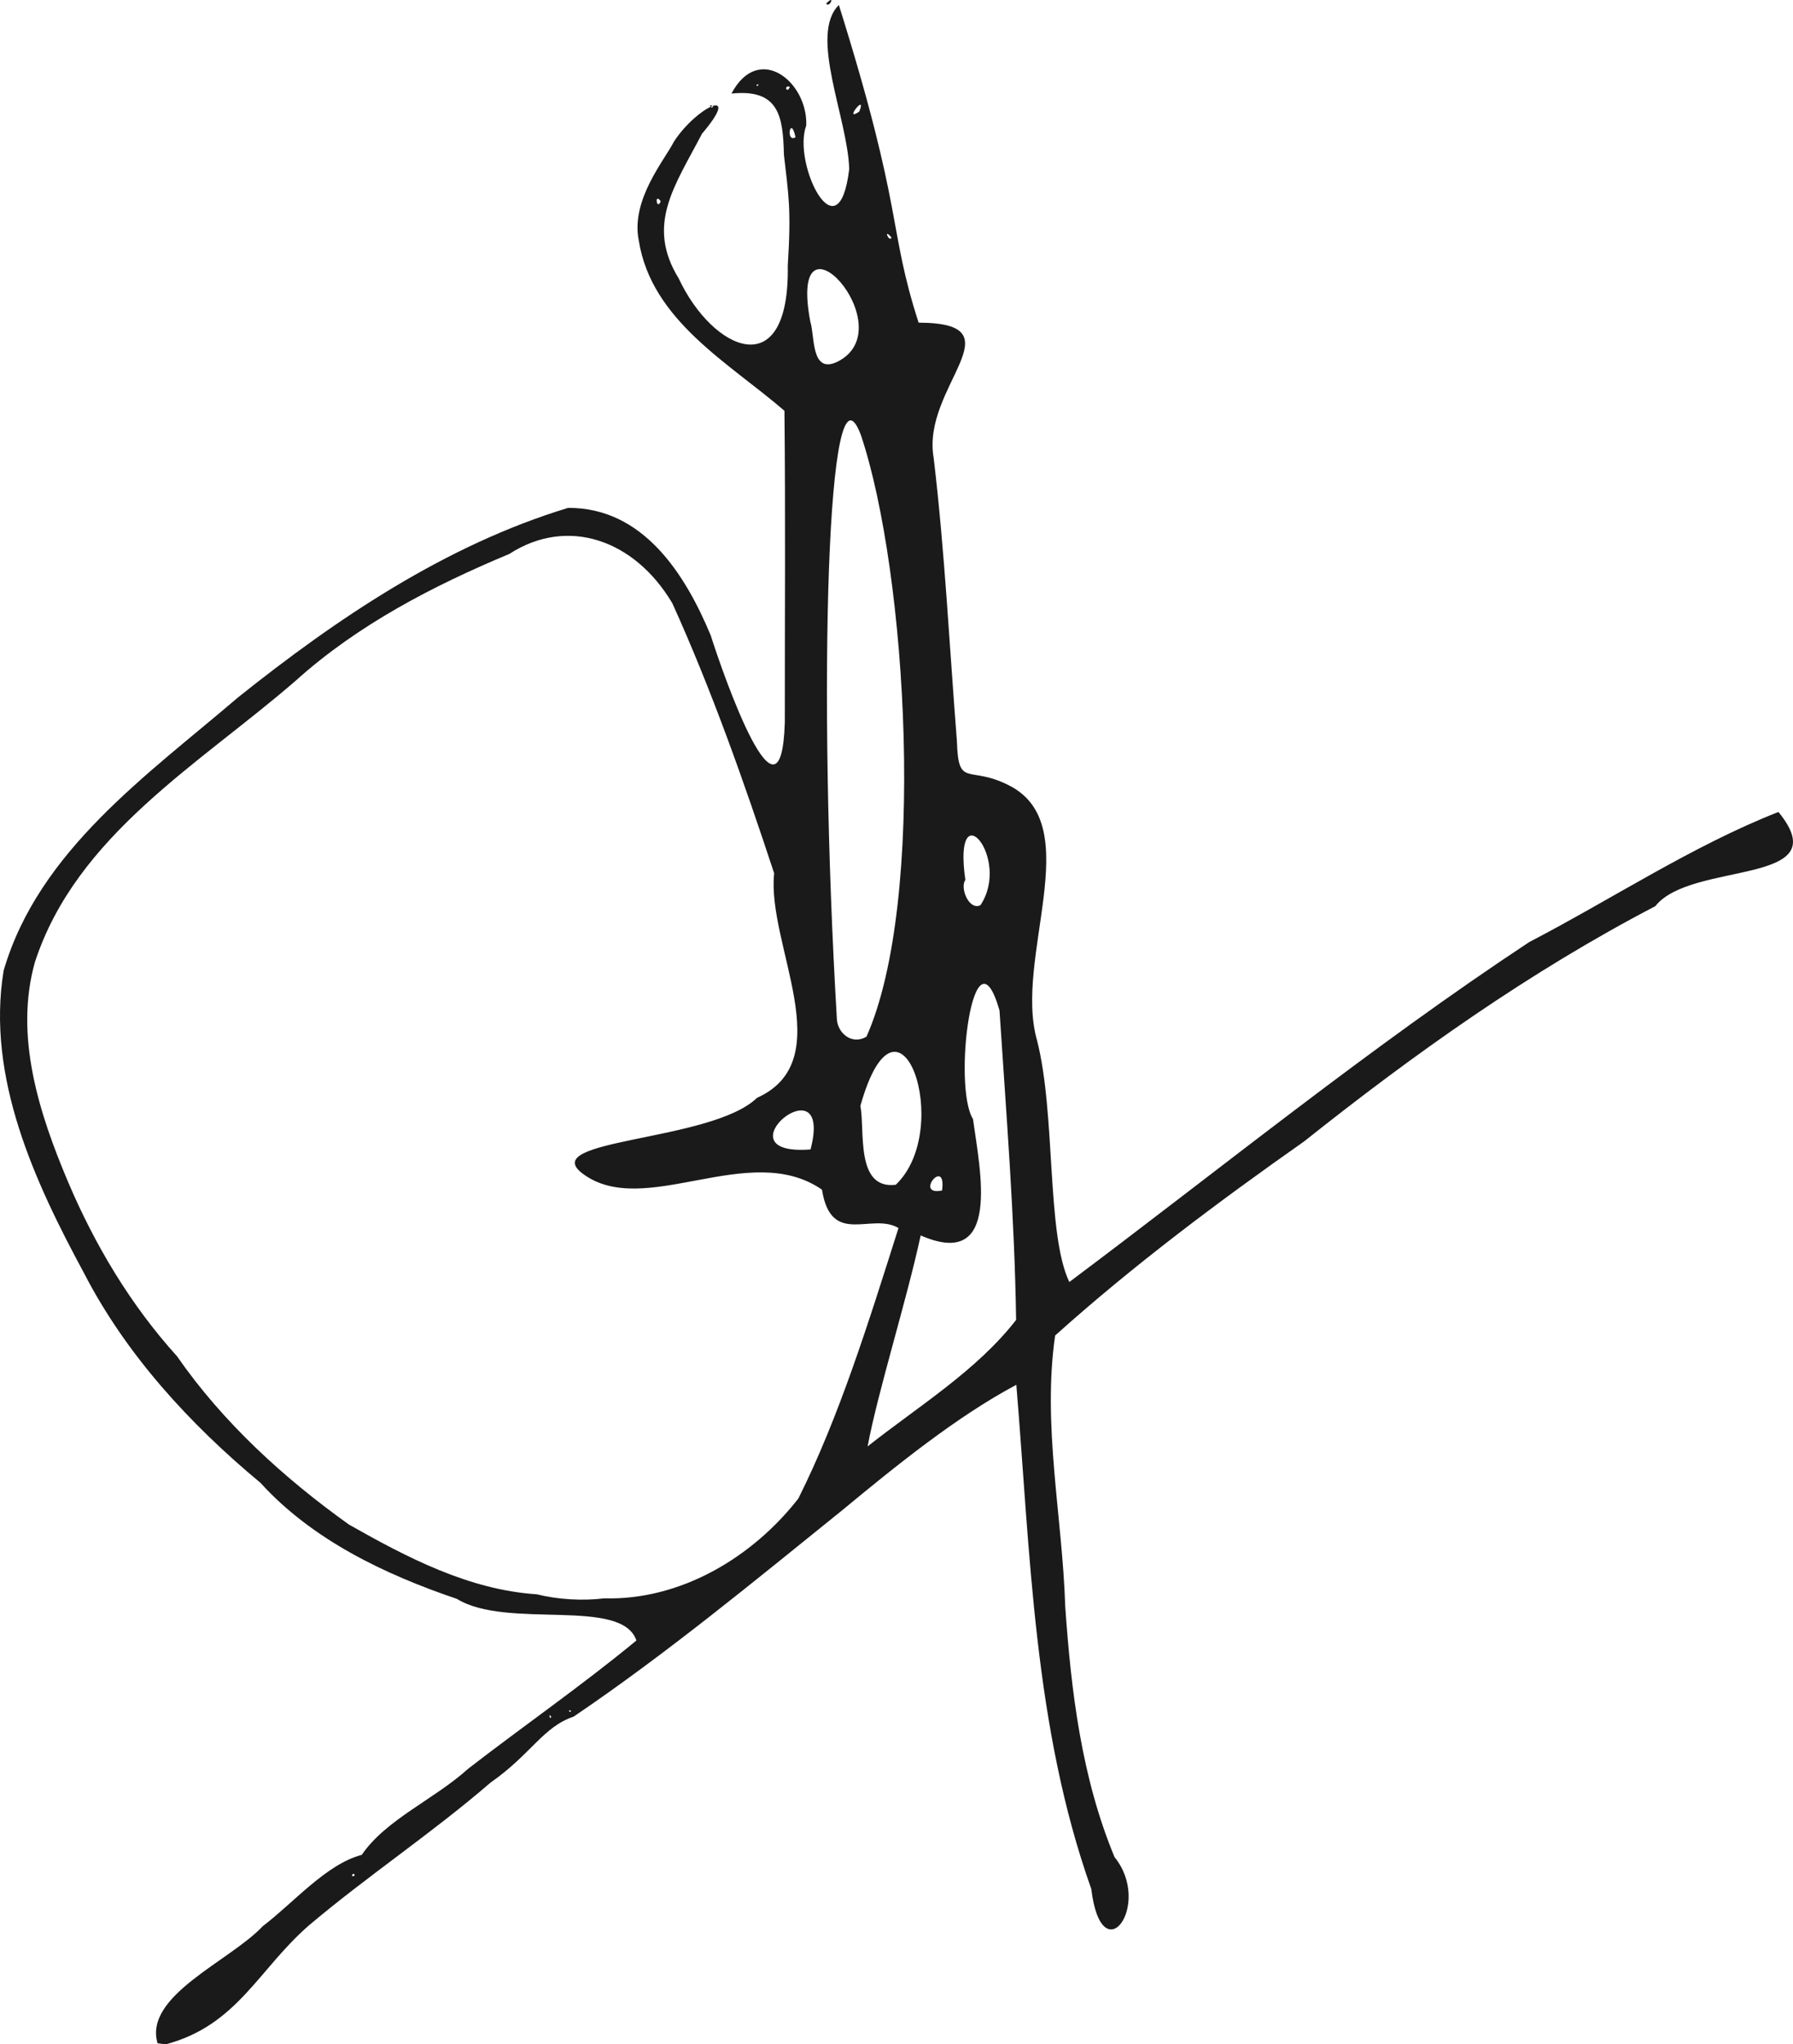 <?xml version="1.0" encoding="UTF-8" standalone="no"?>
<!-- Created with Inkscape (http://www.inkscape.org/) -->

<svg
   xmlns:dc="http://purl.org/dc/elements/1.1/"
   xmlns:cc="http://creativecommons.org/ns#"
   xmlns:rdf="http://www.w3.org/1999/02/22-rdf-syntax-ns#"
   xmlns:svg="http://www.w3.org/2000/svg"
   xmlns="http://www.w3.org/2000/svg"
   xmlns:sodipodi="http://sodipodi.sourceforge.net/DTD/sodipodi-0.dtd"
   xmlns:inkscape="http://www.inkscape.org/namespaces/inkscape"
   id="svg3126"
   version="1.1"
   inkscape:version="0.48.5 r10040"
   width="1777.531"
   height="2026.019"
   sodipodi:docname="IMG_0222.JPG">
  <defs
     id="defs3130" />
  <sodipodi:namedview
     pagecolor="#ffffff"
     bordercolor="#666666"
     borderopacity="1"
     objecttolerance="10"
     gridtolerance="10"
     guidetolerance="10"
     inkscape:pageopacity="0"
     inkscape:pageshadow="2"
     inkscape:window-width="1366"
     inkscape:window-height="705"
     id="namedview3128"
     showgrid="false"
     fit-margin-top="0"
     fit-margin-left="0"
     fit-margin-right="0"
     fit-margin-bottom="0"
     inkscape:zoom="0.41403509"
     inkscape:cx="455.06893"
     inkscape:cy="1278.6346"
     inkscape:window-x="-8"
     inkscape:window-y="-8"
     inkscape:window-maximized="1"
     inkscape:current-layer="svg3126" />
  <path
     style="fill:#1a1a1a"
     d="m 156.198,2024.937 c -13.859,-47.254 71.715,-81.334 104.133,-115.87 30.931,-23.577 63.167,-61.616 98.289,-70.835 24.16,-35.261 71.815,-54.875 105.557,-85.389 55.655,-43.029 112.735,-82.487 166.737,-127.05 -14.605,-43.216 -128.172,-10.602 -177.9,-41.226 -71.361,-24.176 -143.311,-58.426 -194.724,-114.962 C 188.172,1411.345 124.863,1342.486 83.021,1261.188 34.769,1171.88 -13.765,1067.903 3.601,961.906 38.299,843.024 146.276,767.966 235.812,691.287 334.092,612.79 441.952,540.14 563.191,503.33 c 74.22,-0.402 116.05,65.409 141.432,126.474 12.868,40.52 69.886,203.281 73.427,86.047 -0.057,-103.173 0.722,-205.698 -0.37,-308.731 -54.734,-47.32 -131.762,-89.299 -144.388,-168.603 -8.344,-40.359 25.909,-80.348 34.805,-98.153 23.121,-35.44 68.335,-55.458 27.816,-7.797 -27.05,51.932 -55.828,90.061 -23.056,143.399 33.634,71.803 110.076,106.51 108.123,-12.624 3.615,-57.091 0.626,-70.399 -3.811,-109.865 -0.972,-37.635 -4.46,-65.745 -52.027,-60.734 27.045,-51.024 75.846,-11.55 74.148,31.635 -14.094,37.631 32.08,131.157 42.589,43.182 -1.369,-50.261 -40.279,-133.14 -10.245,-162.586 65.201,208.02 48.212,219.146 79.044,314.785 101.075,0.349 2.461,63.492 14.931,134.023 11.063,93.054 15.673,187.412 23.066,281.107 1.409,47.169 11.731,22.649 52.542,43.933 76.542,39.919 3.532,170.697 26.839,252.084 18.788,73.351 9.142,191.91 32.041,239.608 151.203,-113.229 298.03,-232.648 455.964,-336.909 82.332,-42.783 161.768,-95.437 247.027,-128.915 60.482,73.858 -86.305,48.045 -122.064,93.372 -124.232,64.716 -238.743,146.028 -348.182,233.134 -85.265,59.95 -169.285,122.737 -246.822,192.35 -12.852,88.884 7.215,179.534 10,268.246 5.859,84.585 16.225,170.055 48.898,248.645 38.197,47.24 -12.812,116.547 -23.032,31.628 -57.079,-160.411 -60.41,-332.089 -74.322,-499.68 -58.929,31.286 -120.232,80.974 -172.309,124.078 -87.167,70.276 -174.712,142.59 -266.587,204.776 -30.296,10.127 -42.299,37.444 -82.309,65.335 -57.621,49.798 -121.702,92.24 -179.968,141.433 -50.417,43.783 -70.971,99.01 -142.078,118.011 l -8.115,-1.082 z m 194.411,-168.115 c -5.102,3.22 3.537,3.521 0,0 z m 195.775,-155.749 c -3.016,-4.262 -0.803,5.154 0,0 z m 19.636,-5.756 c -4.219,-1.538 -0.277,3.358 0,0 z m 33,-111.305 c 75.734,2.065 146.949,-40.56 192.444,-98.945 40.392,-80.677 69.305,-173.513 99.271,-268.042 -26.641,-15.887 -66.782,18.951 -75.857,-38.033 -72.06,-49.889 -176.165,29.841 -237.215,-15.865 -46.434,-34.763 127.636,-31.321 172.857,-75.156 83.188,-37.456 9.362,-152.347 16.959,-222.486 C 738.297,776.866 705.725,684.292 666.507,597.795 629.012,534.686 562.559,511.692 504.92,548.972 429.207,580.584 354.802,619.143 293.49,674.301 198.223,757.035 75.84,827.13 34.598,953.549 c -20.703,73.521 4.442,150.705 33.208,218.517 26.341,61.901 61.715,121.242 107.671,172.025 45.736,65.844 105.89,120.666 170.49,166.823 57.737,32.702 118.932,64.679 186.179,69.087 20.68,5.179 45.527,6.66 66.874,4.009 z m 261.101,-150.579 c 50.14,-39.646 108.147,-75.008 147.22,-125.366 -1.505,-102.614 -9.804,-204.19 -16.472,-306.787 -25.797,-89.292 -46.678,75.107 -26.278,107.742 6.961,50.652 28.649,150.476 -51.857,115.333 -14.389,66.347 -42.285,154.064 -52.613,209.079 z m 73.815,-253.616 c 4.584,-34.45 -28.497,5.852 0,0 z m -45.916,-5.661 c 58.364,-55.564 3.167,-213.892 -35.059,-78.208 4.718,24.554 -5.194,83.02 35.059,78.208 z m -84.467,-35.018 c 23.565,-90.457 -94.519,7.2 0,0 z m 55.467,-111.834 c 59.821,-134.341 40.159,-459.986 -5.499,-595.99 -33.528,-90.218 -43.076,252.166 -23.964,576.896 -0.127,15.28 14.939,28.006 29.463,19.094 z m 112.971,-130.222 c 31.062,-46.827 -27.801,-114.989 -14.979,-25.015 -5.567,7.811 3.617,30.51 14.979,25.015 z M 830.759,358.219 c 66.195,-34.204 -50.41,-161.962 -27.454,-39.525 4.704,14.766 0.392,52.998 27.454,39.525 z m 53.036,-122.831 c -8.876,-10.379 -2.091,5.5 0,0 z m -228.774,-35.837 c -6.41,-9.414 -4.135,9.785 0,0 z m 133.641,-63.493 c -4.944,-23.176 -10.182,5.924 0,0 z m 63.17,-25.451 c 8.157,-19.902 -16.58,11.404 0,0 z m -145.041,-5.228 c -5.911,-3.86 -0.844,4.102 0,0 z m 76.229,-19.435 c -6.867,-1.683 -2.465,7.613 0,0 z m -31,-1.937 c -2.88,-1.906 -2.334,3.435 0,0 z m 67,-80.406 c 9.664,-10.122 3.386,4.816 0,0 z"
     id="path3140"
     inkscape:connector-curvature="0"
     sodipodi:nodetypes="cccccccccccccccccccccccccccsccccccccccccccccccccccccccccscccccccccccccccccccccccccccccccccccccccccccccccccc" />
</svg>
